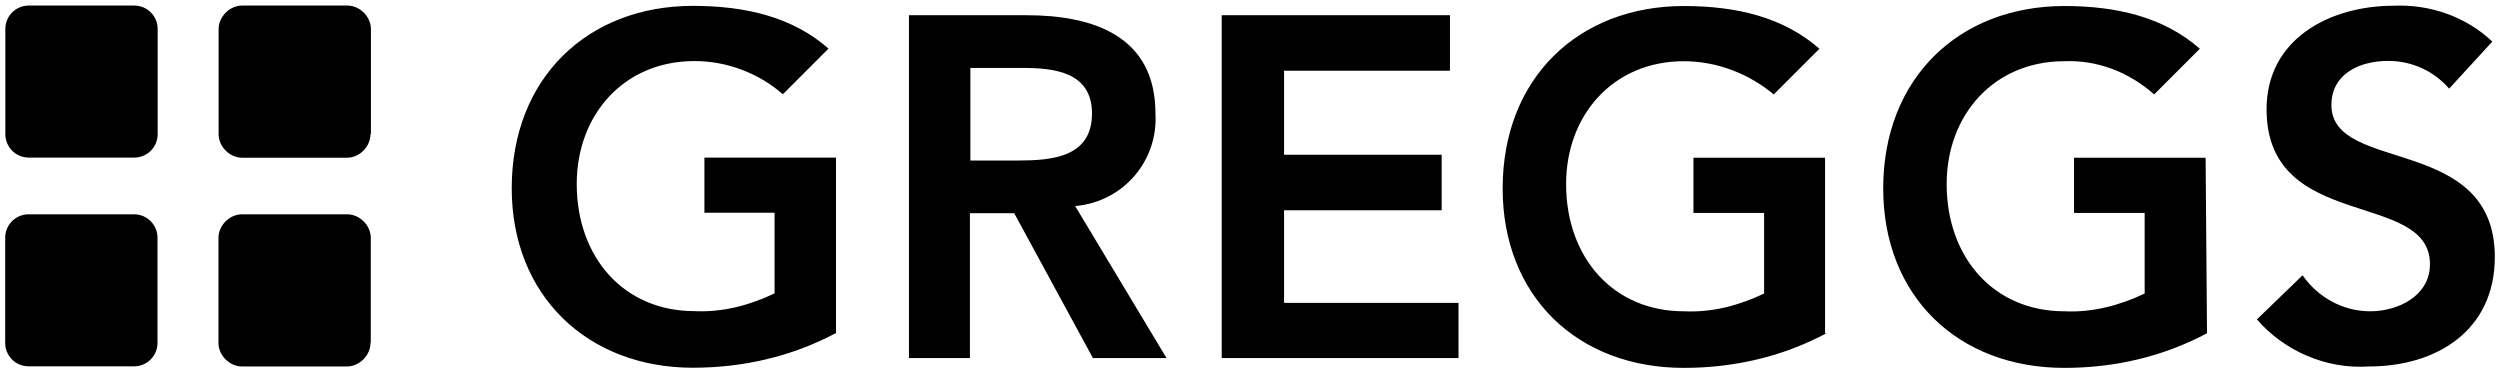 <?xml version="1.0" encoding="UTF-8"?>
<svg xmlns="http://www.w3.org/2000/svg" width="241" height="36" viewBox="0 0 241 36" fill="none">
  <path d="M0.515 2.791C0.515 1.543 1.522 0.536 2.769 0.536H12.944C14.191 0.536 15.198 1.543 15.198 2.791V12.935C15.198 14.183 14.191 15.19 12.944 15.19H2.769C1.522 15.19 0.515 14.183 0.515 12.935V2.791ZM35.713 12.935C35.713 14.137 34.661 15.205 33.444 15.205H23.344C22.142 15.205 21.075 14.137 21.075 12.935V2.806C21.075 1.603 22.142 0.536 23.344 0.536H33.489C34.691 0.536 35.758 1.603 35.758 2.806V12.935H35.713ZM0.5 22.915C0.5 21.667 1.507 20.66 2.754 20.66H12.929C14.177 20.66 15.183 21.667 15.183 22.915V33.059C15.183 34.307 14.177 35.313 12.929 35.313H2.754C1.507 35.313 0.5 34.307 0.5 33.059V22.915ZM35.713 33.059C35.713 34.261 34.646 35.328 33.444 35.328H23.329C22.127 35.328 21.06 34.261 21.06 33.059V22.93C21.06 21.727 22.127 20.66 23.329 20.66H33.474C34.676 20.66 35.743 21.727 35.743 22.93V33.059H35.713Z" fill="black"></path>
  <path fill-rule="evenodd" clip-rule="evenodd" d="M80.545 32.127C76.292 34.382 71.618 35.449 66.793 35.449C56.664 35.449 49.33 28.52 49.33 18.15C49.33 7.51 56.664 0.566 66.793 0.566C71.858 0.566 76.397 1.633 79.869 4.684L75.465 9.088C73.196 7.089 70.13 5.886 66.944 5.886C60.136 5.886 55.597 11.072 55.597 17.729C55.597 24.808 60.136 29.993 66.944 29.993C69.619 30.128 72.264 29.437 74.669 28.28V20.51H67.906V15.19H80.59V32.127H80.545ZM98.971 1.468C105.358 1.468 111.385 3.452 111.385 10.936C111.655 15.475 108.319 19.458 103.645 19.864L112.452 34.517H105.358L97.769 20.555H93.5V34.517H87.624V1.468H98.971ZM98.039 15.475C101.375 15.475 105.268 15.19 105.268 10.936C105.268 6.954 101.646 6.548 98.595 6.548H93.545V15.475H98.039ZM117.772 1.468H139.775V6.818H123.784V14.919H138.978V20.269H123.784V29.197H140.601V34.517H117.772V1.468ZM176.07 32.127C171.817 34.397 167.128 35.464 162.319 35.464C152.039 35.464 144.855 28.535 144.855 18.165C144.855 7.525 152.174 0.581 162.319 0.581C167.383 0.581 171.907 1.648 175.394 4.699L170.99 9.103C168.586 7.104 165.52 5.902 162.319 5.902C155.51 5.902 150.972 11.087 150.972 17.744C150.972 24.823 155.51 30.008 162.319 30.008C165.009 30.143 167.654 29.452 170.059 28.295V20.525H163.25V15.205H175.935V32.127H176.07ZM212.756 32.127C208.488 34.397 203.814 35.464 199.005 35.464C188.725 35.464 181.541 28.535 181.541 18.165C181.541 7.525 188.86 0.581 199.005 0.581C204.054 0.581 208.593 1.648 212.065 4.699L207.661 9.103C205.257 6.969 202.206 5.766 199.005 5.902C192.196 5.902 187.658 11.087 187.658 17.744C187.658 24.823 192.196 30.008 199.005 30.008C201.68 30.143 204.325 29.452 206.745 28.295V20.525H199.936V15.205H212.621L212.756 32.127ZM236.096 8.547C234.624 6.833 232.489 5.871 230.22 5.871C227.53 5.871 224.749 7.074 224.749 10.125C224.749 16.783 240.5 12.905 240.5 24.778C240.5 31.857 234.894 35.328 228.356 35.328C224.238 35.599 220.211 33.841 217.566 30.79L221.969 26.537C223.442 28.656 225.847 30.008 228.492 30.008C231.182 30.008 234.248 28.52 234.248 25.469C234.248 18.256 218.497 22.419 218.497 10.53C218.497 3.737 224.614 0.551 230.761 0.551C234.248 0.401 237.72 1.603 240.26 4.008L236.096 8.547Z" fill="black"></path>
</svg>
